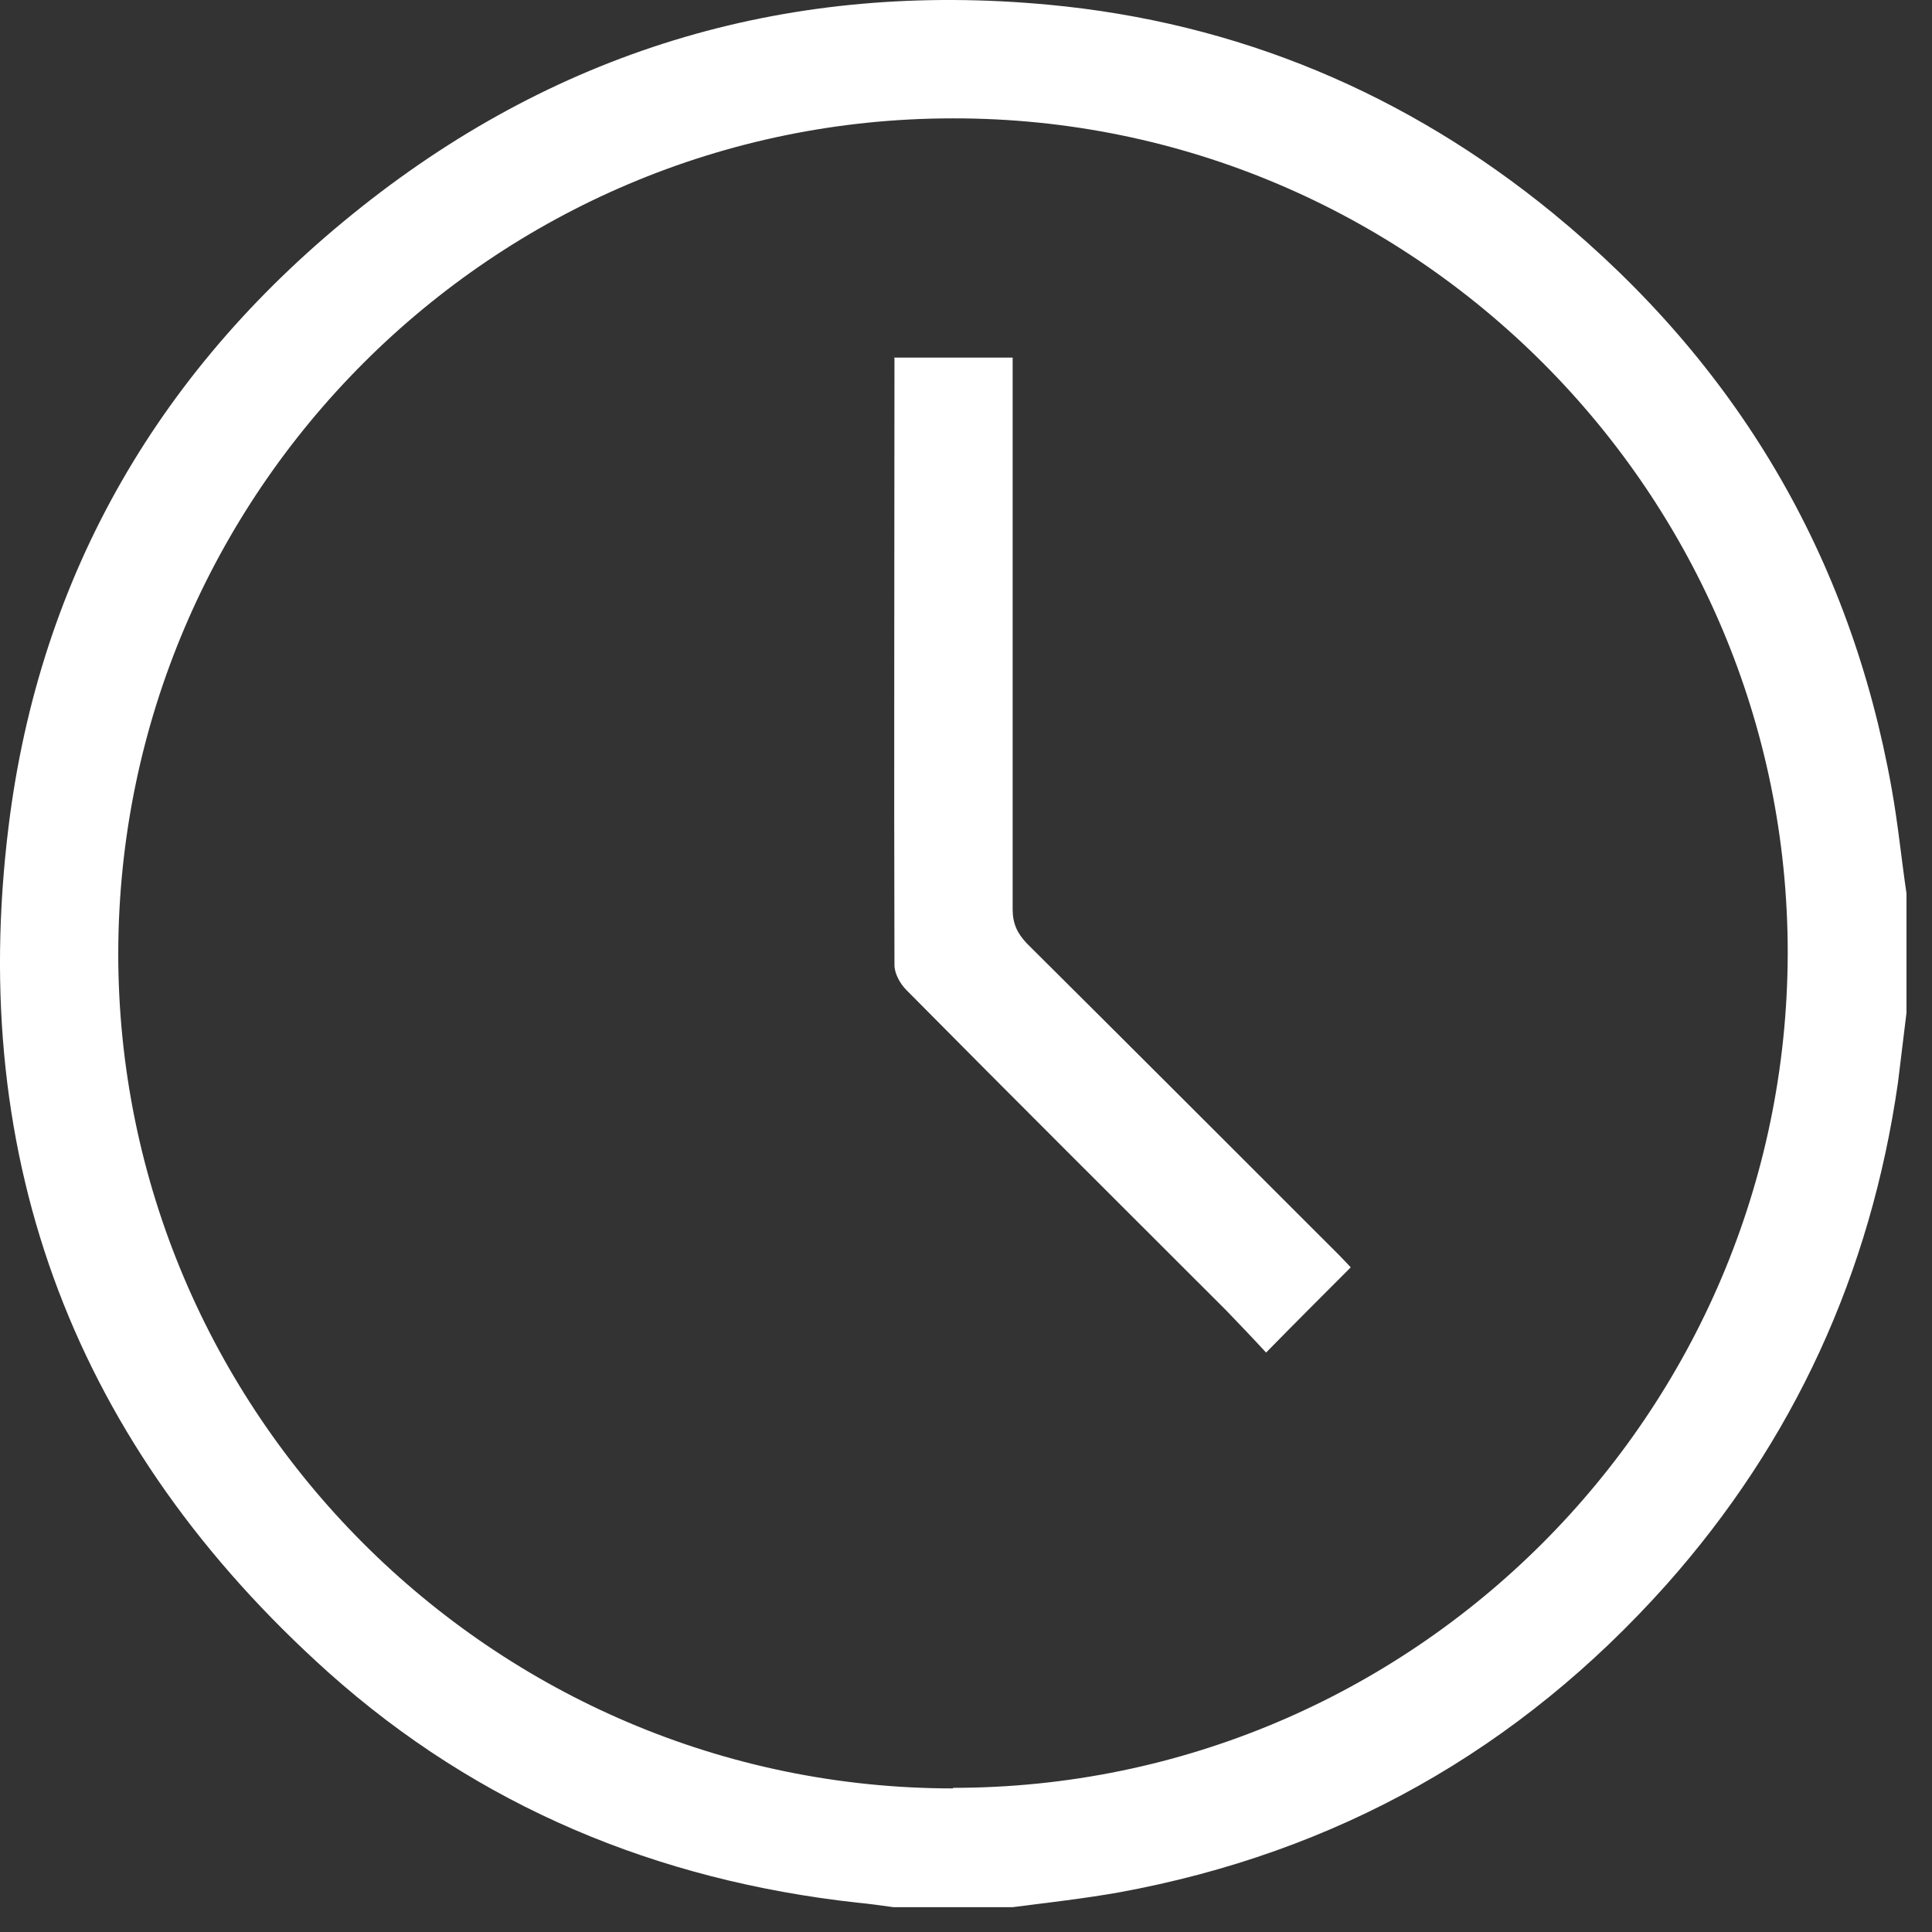 <svg width="34" height="34" viewBox="0 0 34 34" fill="none" xmlns="http://www.w3.org/2000/svg">
<rect x="0" y="0" width="34" height="34" fill="#333333" stroke="none"/>
<path d="M17.821 33.563H15.721C15.511 33.533 15.291 33.503 15.081 33.483C11.561 33.093 8.421 31.793 5.781 29.433C1.341 25.453 -0.579 20.453 0.151 14.543C0.701 10.083 2.841 6.433 6.361 3.643C9.901 0.833 13.961 -0.337 18.451 0.083C21.781 0.393 24.751 1.643 27.331 3.753C30.551 6.393 32.561 9.773 33.291 13.883C33.401 14.493 33.461 15.113 33.551 15.723V17.823C33.501 18.233 33.451 18.643 33.401 19.053C32.921 22.403 31.571 25.363 29.321 27.893C26.731 30.793 23.521 32.603 19.691 33.303C19.071 33.413 18.441 33.483 17.821 33.563ZM16.771 31.463C24.861 31.463 31.441 24.883 31.461 16.783C31.471 8.683 24.871 2.073 16.771 2.083C8.681 2.083 2.101 8.663 2.081 16.763C2.071 24.853 8.671 31.473 16.771 31.473V31.463Z" fill="white"/>
<path d="M15.731 6.293H17.821V6.693C17.821 9.793 17.821 12.903 17.821 16.003C17.821 16.253 17.901 16.423 18.071 16.603C19.911 18.433 21.741 20.263 23.571 22.093C23.651 22.173 23.721 22.253 23.771 22.303C23.271 22.803 22.791 23.283 22.281 23.803C22.061 23.563 21.821 23.313 21.581 23.063C19.701 21.183 17.821 19.313 15.951 17.423C15.841 17.313 15.741 17.133 15.741 16.983C15.731 13.493 15.741 10.013 15.741 6.523C15.741 6.463 15.741 6.393 15.741 6.303L15.731 6.293Z" fill="white"/>
</svg>
